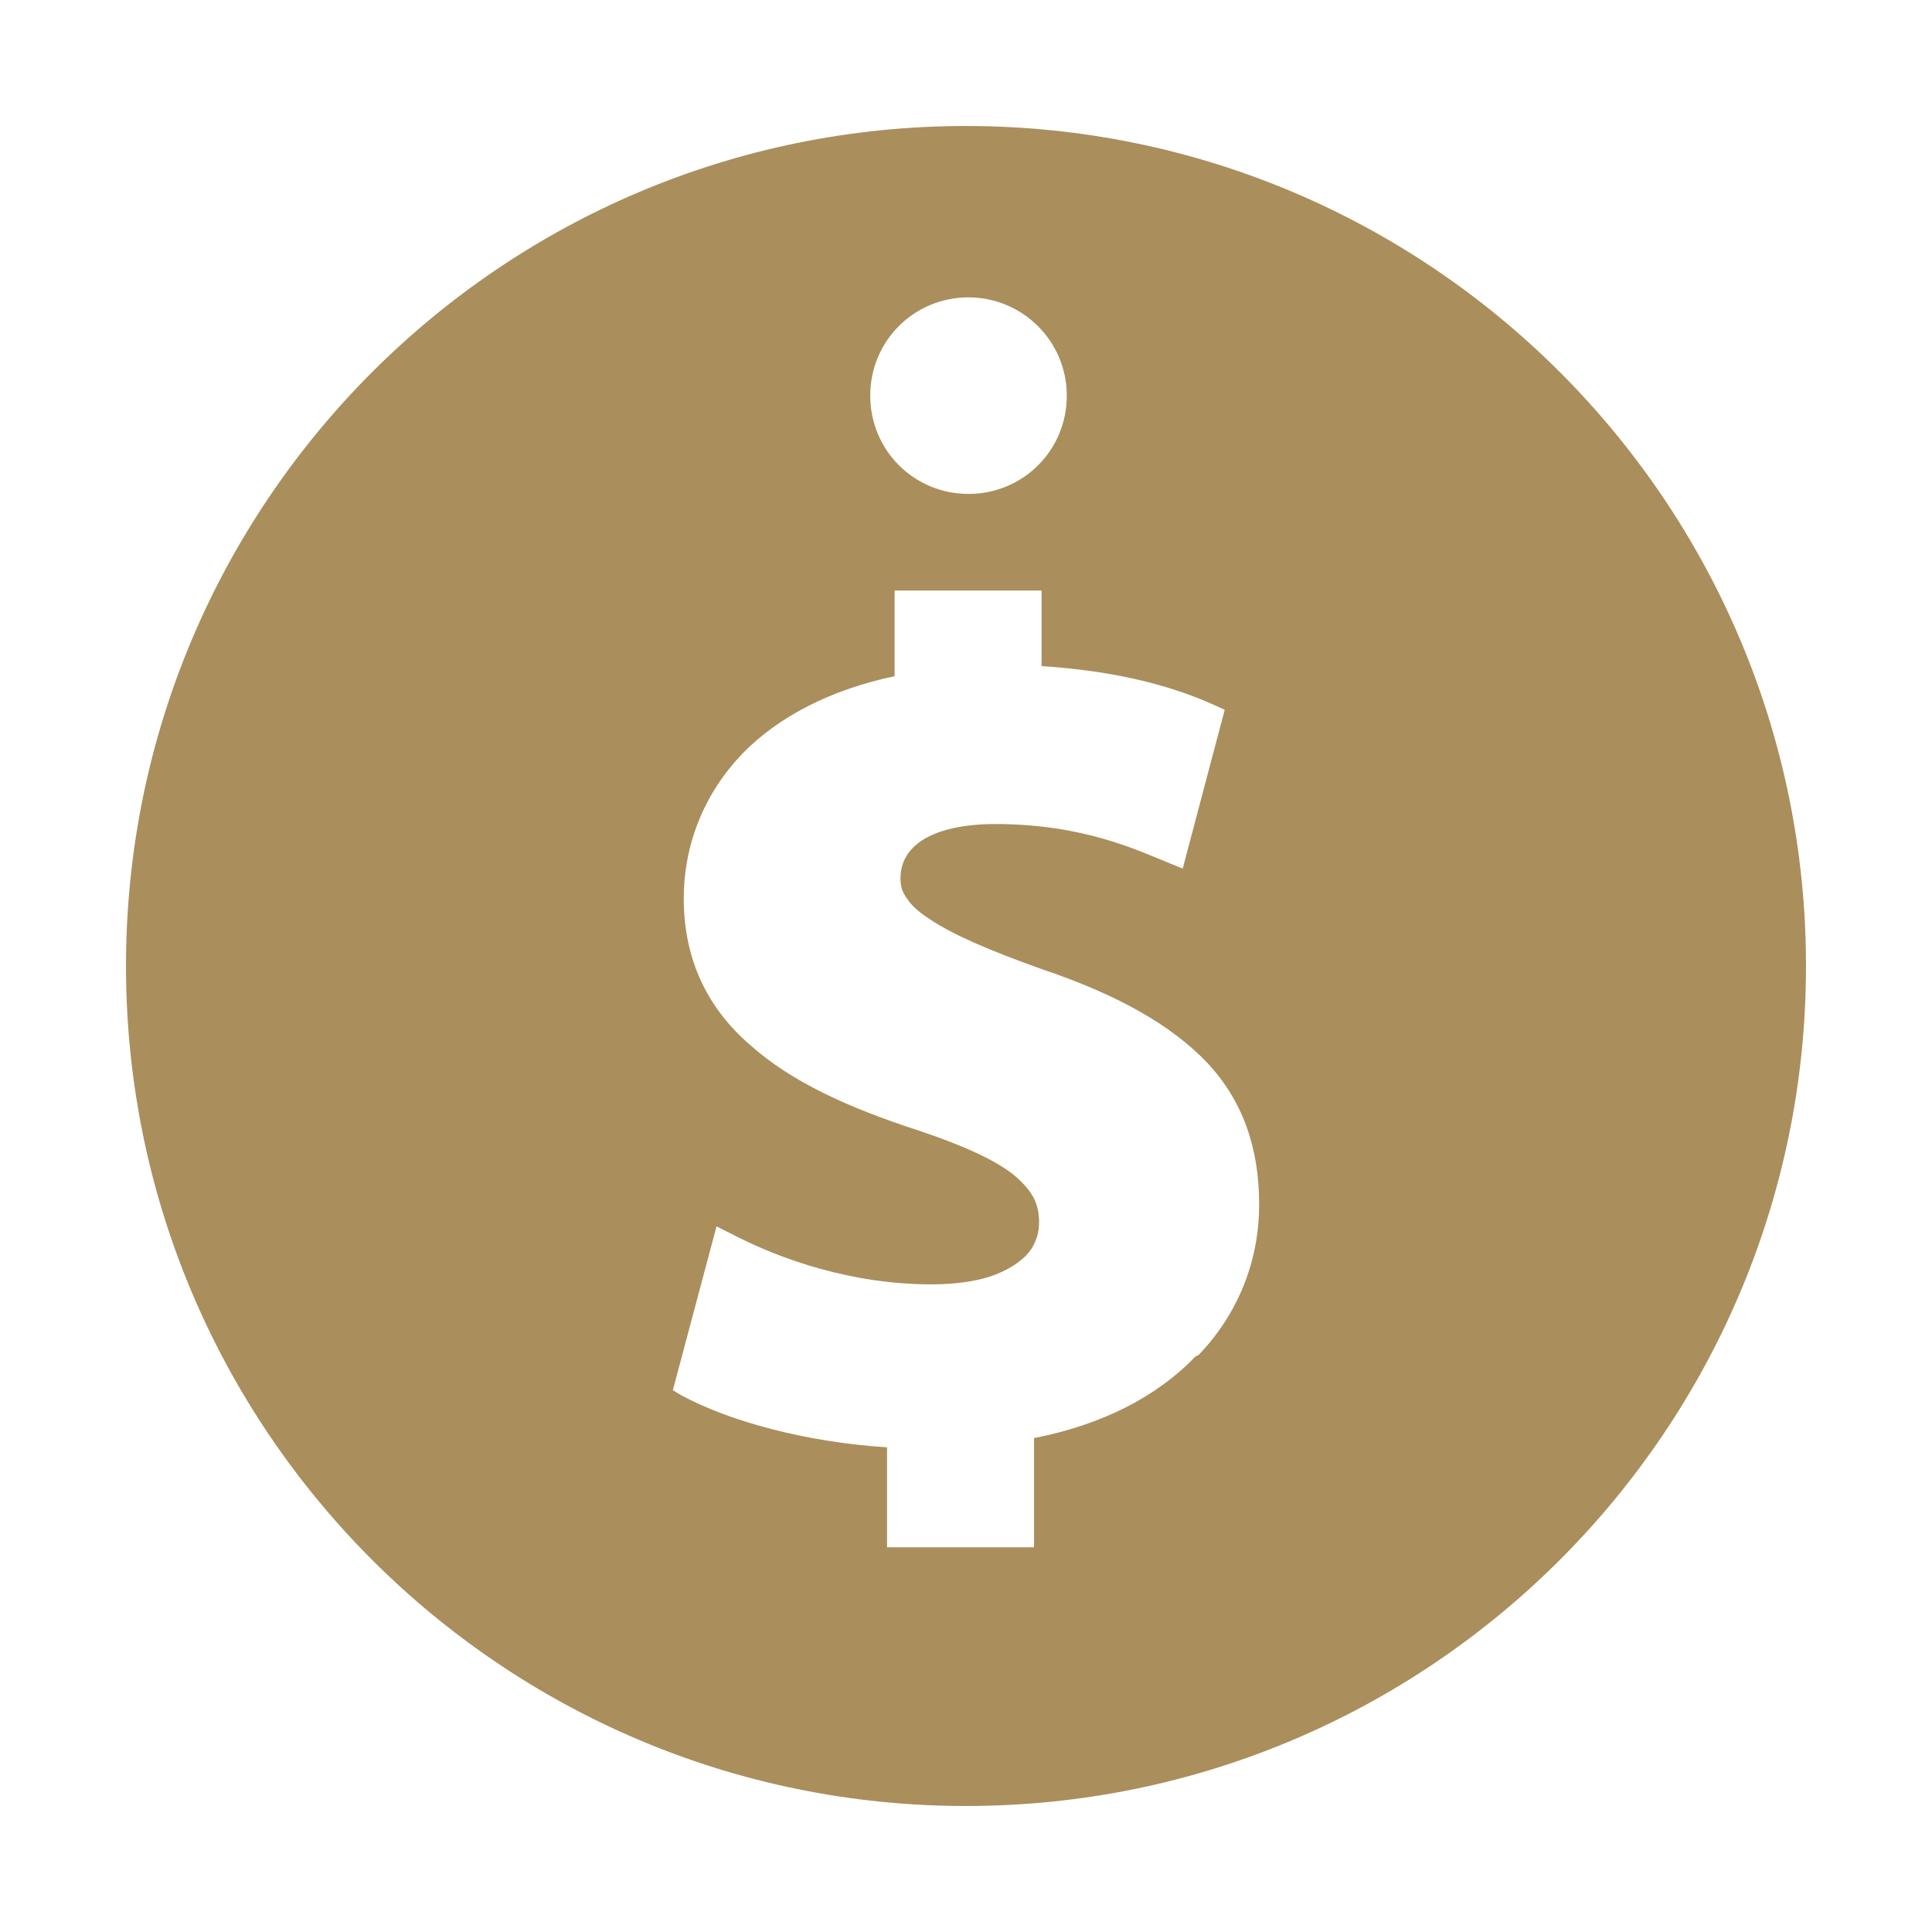 <?xml version="1.0" encoding="UTF-8"?>
<svg id="Layer_1" xmlns="http://www.w3.org/2000/svg" version="1.1" viewBox="0 0 23 23">
  <!-- Generator: Adobe Illustrator 29.0.1, SVG Export Plug-In . SVG Version: 2.1.0 Build 192)  -->
  <defs>
    <style>
      .st0 {
        fill: #aa8e5c;
      }
    </style>
  </defs>
  <path class="st0" d="M11.5,1.5C5.98,1.5,1.5,5.98,1.5,11.5s4.48,10,10,10,10-4.48,10-10S17.02,1.5,11.5,1.5ZM11.53,3.54c.64,0,1.17.52,1.17,1.17s-.52,1.17-1.17,1.17-1.17-.52-1.17-1.17.52-1.17,1.17-1.17ZM14.23,16.15c-.45.47-1.1.81-1.92.97v1.3h-1.75v-1.19c-.96-.06-1.88-.31-2.45-.62l-.1-.06.52-1.95.16.08c.61.32,1.46.61,2.4.61.3,0,.57-.04.77-.12.2-.08.35-.19.43-.32.05-.09.08-.18.08-.3,0-.11-.02-.21-.07-.3-.05-.09-.13-.18-.24-.27-.23-.18-.61-.35-1.15-.53-.8-.26-1.49-.57-1.98-1.01-.5-.43-.79-1.01-.79-1.74,0-.66.25-1.26.7-1.73.43-.44,1.05-.76,1.81-.92v-1.02h1.75v.9c.93.06,1.59.25,2.07.47l.11.05-.5,1.89-.15-.06c-.39-.16-1.04-.47-2.08-.47-.46,0-.75.1-.91.22-.16.12-.22.27-.22.43,0,.09.02.16.08.24.05.08.14.16.28.25.27.18.71.37,1.33.59h0c.89.3,1.53.66,1.96,1.11.43.46.62,1.02.62,1.69,0,.67-.25,1.3-.72,1.79Z"/>
</svg>